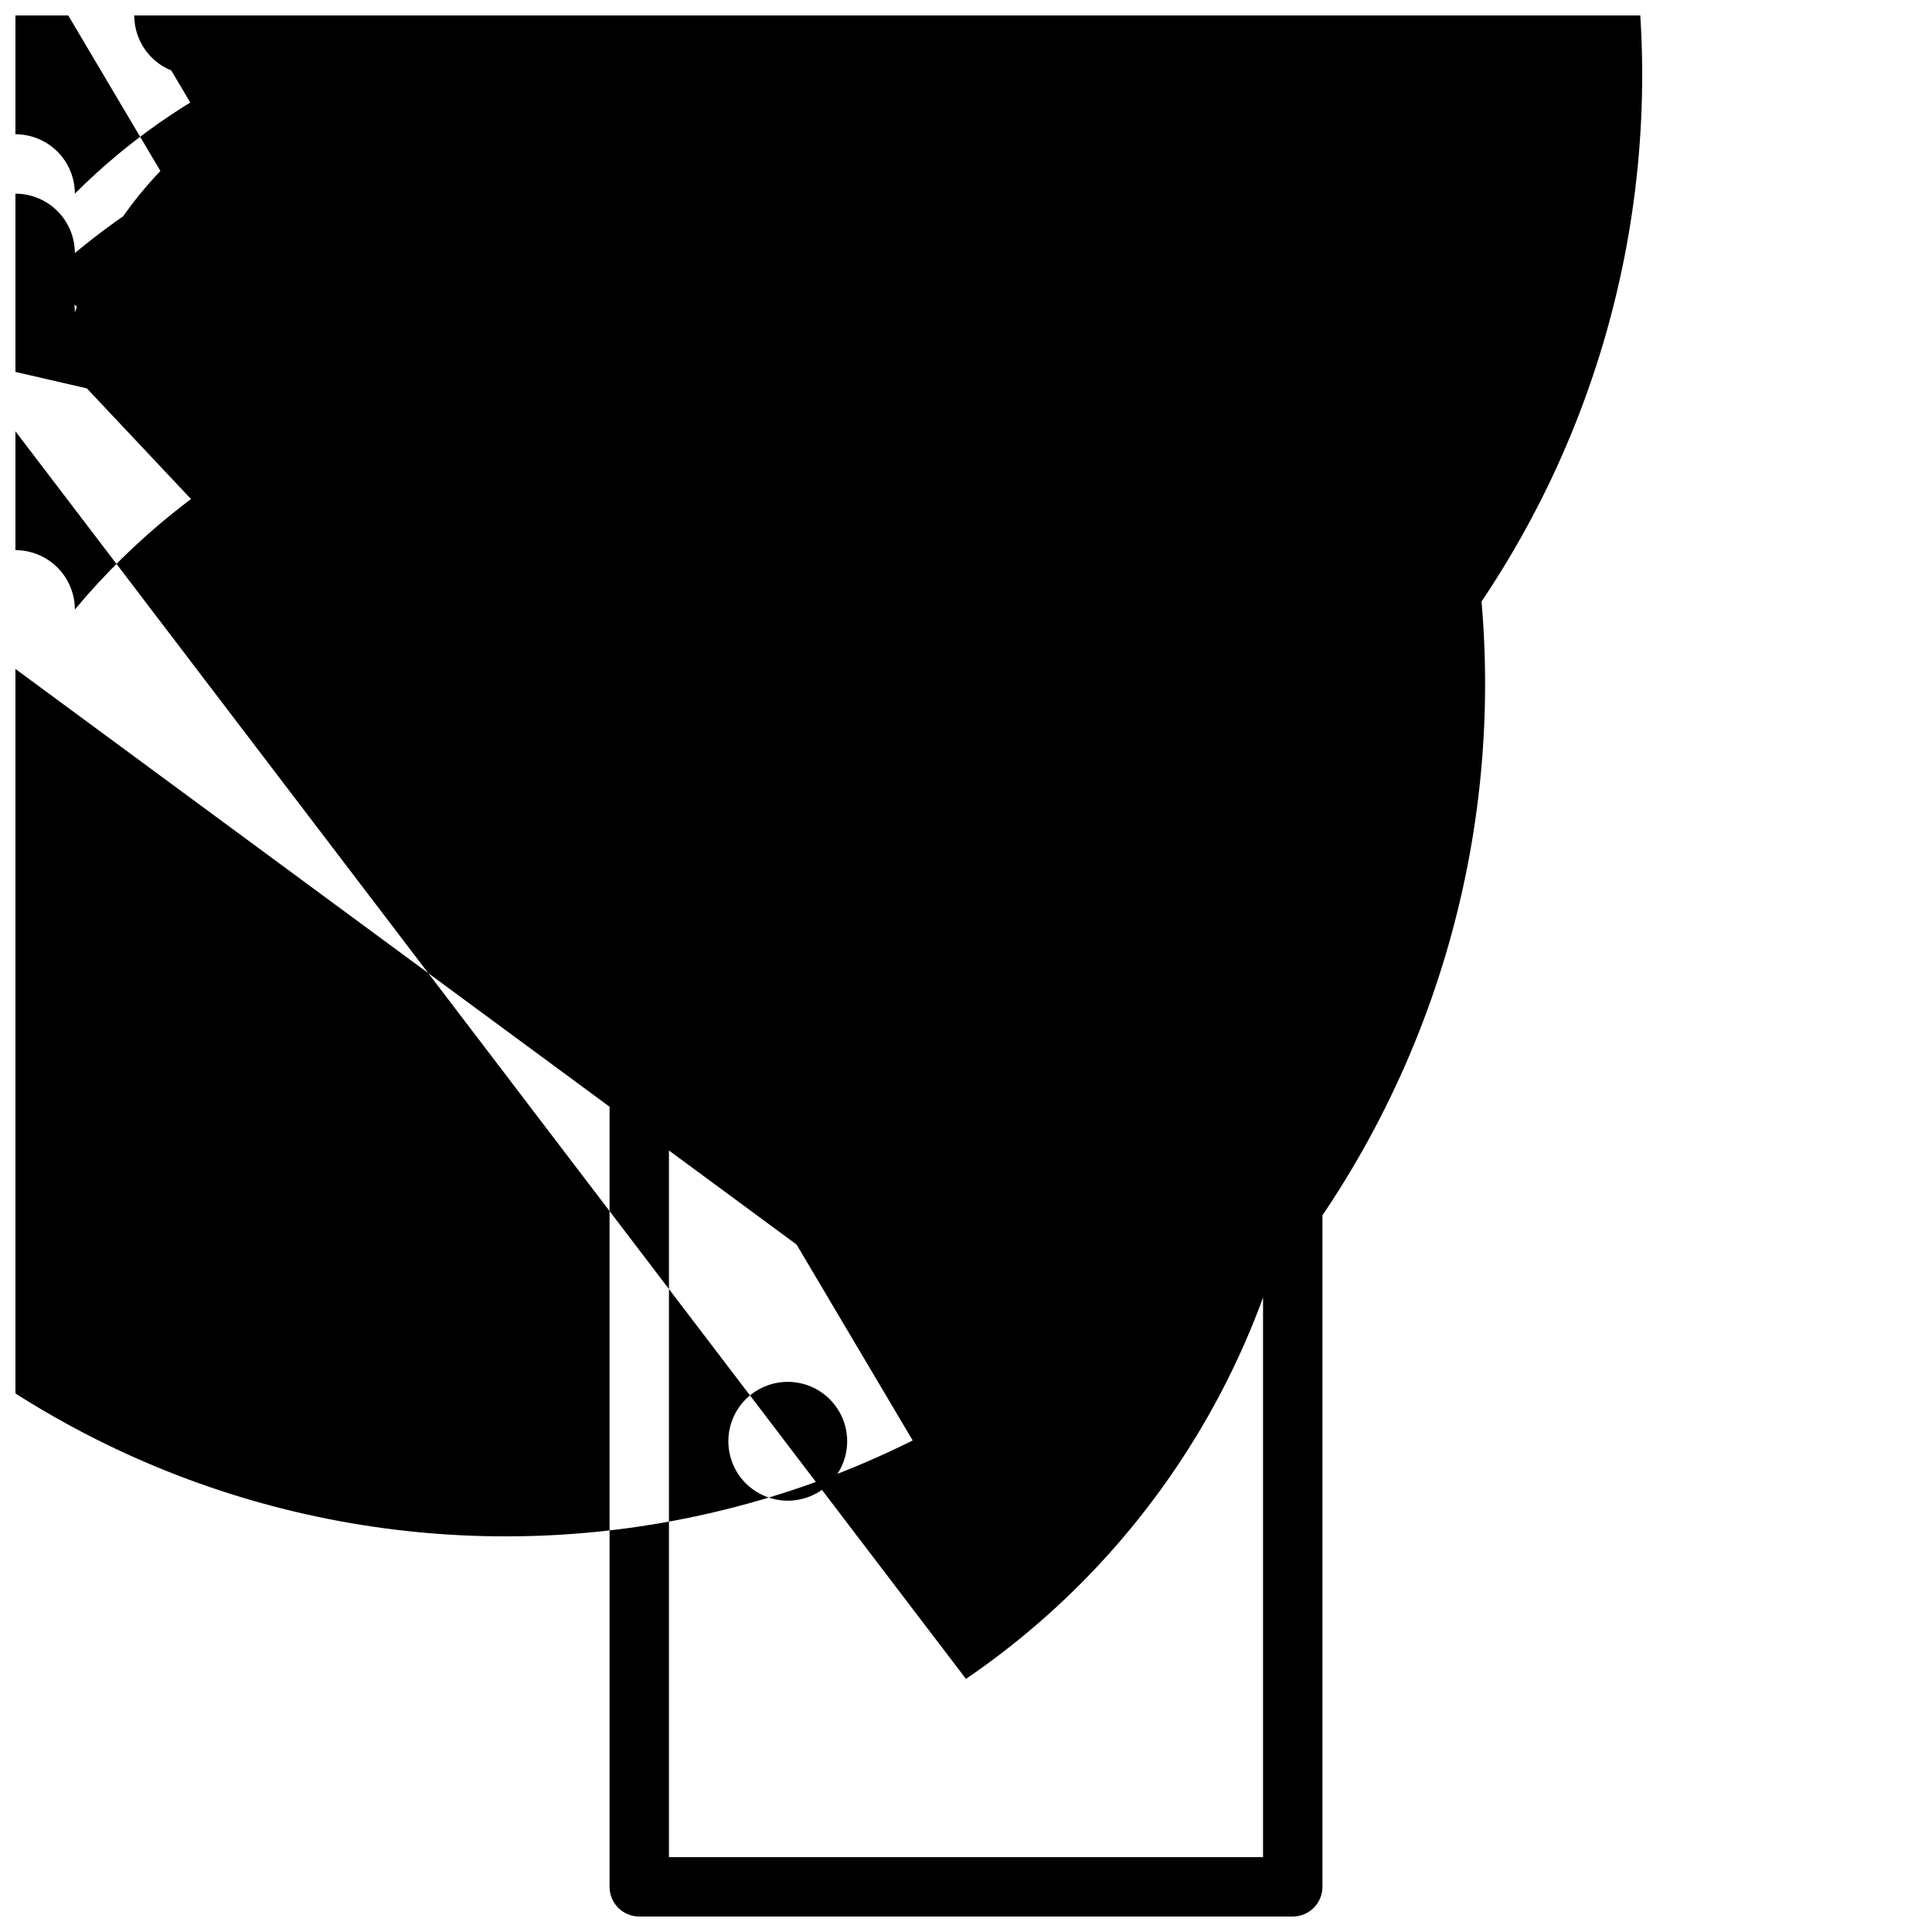 <?xml version="1.0" encoding="UTF-8"?>
<!-- Uploaded to: ICON Repo, www.svgrepo.com, Generator: ICON Repo Mixer Tools -->
<svg width="800px" height="800px" version="1.1" viewBox="144 144 512 512" xmlns="http://www.w3.org/2000/svg">
 <defs>
  <clipPath id="a">
   <path d="m148.09 148.09h431.91v503.81h-431.91z"/>
  </clipPath>
 </defs>
 <g clip-path="url(#a)">
  <path d="m486.59 651.9h-173.18c-4.348 0-7.871-3.523-7.871-7.871v-488.07c0-4.348 3.523-7.871 7.871-7.871h173.18c2.09 0 4.09 0.828 5.566 2.305 1.477 1.477 2.305 3.481 2.305 5.566v488.07c0 2.086-0.828 4.09-2.305 5.566-1.477 1.477-3.477 2.305-5.566 2.305zm-165.31-15.742h157.44v-472.32h-157.44zm31.488-425.09c-4.176 0-8.18-1.66-11.133-4.613-2.953-2.949-4.609-6.957-4.609-11.133s1.656-8.18 4.609-11.133c2.953-2.949 6.957-4.609 11.133-4.609s8.18 1.66 11.133 4.609c2.953 2.953 4.613 6.957 4.613 11.133s-1.66 8.184-4.613 11.133c-2.953 2.953-6.957 4.613-11.133 4.613zm0-15.742m0 94.465-204.67-47.234c-4.176 0-8.18-1.66-11.133-4.613-2.953-2.953-4.609-6.957-4.609-11.133s1.656-8.18 4.609-11.133c2.953-2.949 6.957-4.609 11.133-4.609s8.18 1.66 11.133 4.609c2.953 2.953 4.609 6.957 4.609 11.133 11.25-33.746 39.652-58.93 74.504-66.062 34.852-7.133 70.859 4.871 94.465 31.488 23.602 26.617 31.211 63.805 19.961 97.551zm0-15.742m47.23 15.742-204.67-125.96c-4.176 0-8.18-1.656-11.133-4.609-2.949-2.953-4.609-6.957-4.609-11.133s1.66-8.18 4.609-11.133c2.953-2.953 6.957-4.609 11.133-4.609s8.184 1.656 11.133 4.609c2.953 2.953 4.613 6.957 4.613 11.133 25.312-33.75 66.703-51.43 108.59-46.383 41.883 5.043 77.891 32.051 94.461 70.848 16.574 38.793 11.188 83.484-14.121 117.23zm0-15.742m47.23 15.742-251.9-125.96c-4.176 0-8.18-1.656-11.133-4.609-2.949-2.953-4.609-6.957-4.609-11.133s1.66-8.18 4.609-11.133c2.953-2.953 6.957-4.609 11.133-4.609s8.184 1.656 11.133 4.609c2.953 2.953 4.613 6.957 4.613 11.133 25.312-42.188 71.207-67.664 120.39-66.836 49.191 0.828 94.203 27.836 118.08 70.848s22.996 95.5-2.316 137.68zm0-15.742m-94.461 62.973c-4.176 0-8.18-1.66-11.133-4.613-2.953-2.953-4.609-6.957-4.609-11.133 0-4.176 1.656-8.18 4.609-11.133 2.953-2.953 6.957-4.609 11.133-4.609s8.18 1.656 11.133 4.609c2.953 2.953 4.613 6.957 4.613 11.133 0 4.176-1.66 8.18-4.613 11.133-2.953 2.953-6.957 4.613-11.133 4.613zm0-15.742m47.23 15.742-204.67-173.19c-4.176 0-8.18-1.656-11.133-4.609-2.949-2.953-4.609-6.957-4.609-11.133s1.66-8.18 4.609-11.133c2.953-2.953 6.957-4.609 11.133-4.609s8.184 1.656 11.133 4.609c2.953 2.953 4.613 6.957 4.613 11.133 33.75-33.75 82.938-46.93 129.04-34.578 46.102 12.355 82.113 48.363 94.465 94.465 12.355 46.102-0.828 95.293-34.574 129.04zm0-15.742m47.23 15.742-251.9-173.19c-4.176 0-8.18-1.656-11.133-4.609-2.949-2.953-4.609-6.957-4.609-11.133s1.66-8.18 4.609-11.133c2.953-2.953 6.957-4.609 11.133-4.609s8.184 1.656 11.133 4.609c2.953 2.953 4.613 6.957 4.613 11.133 33.75-42.188 87.441-63.164 140.85-55.027 53.41 8.133 98.422 44.145 118.08 94.465s10.98 107.3-22.77 149.49zm0-15.742m-94.461 62.973c-4.176 0-8.18-1.656-11.133-4.609-2.953-2.953-4.609-6.957-4.609-11.133s1.656-8.18 4.609-11.133c2.953-2.953 6.957-4.613 11.133-4.613s8.18 1.66 11.133 4.613c2.953 2.953 4.613 6.957 4.613 11.133s-1.66 8.18-4.613 11.133c-2.953 2.953-6.957 4.609-11.133 4.609zm0-15.742m47.23 15.742-204.67-220.42c-4.176 0-8.18-1.656-11.133-4.609-2.949-2.953-4.609-6.957-4.609-11.133s1.66-8.18 4.609-11.133c2.953-2.953 6.957-4.609 11.133-4.609s8.184 1.656 11.133 4.609c2.953 2.953 4.613 6.957 4.613 11.133 42.188-33.75 99.172-42.43 149.49-22.77 50.32 19.66 86.332 64.672 94.465 118.08 8.133 53.406-12.844 107.1-55.027 140.85zm0-15.742m0 62.977-251.9-220.42c-4.176 0-8.18-1.66-11.133-4.613-2.953-2.949-4.609-6.957-4.609-11.133s1.656-8.18 4.609-11.133c2.953-2.949 6.957-4.609 11.133-4.609s8.18 1.66 11.133 4.609c2.953 2.953 4.609 6.957 4.609 11.133 31.32-31.316 73.793-48.91 118.08-48.91 44.289 0 86.766 17.594 118.08 48.91 31.316 31.32 48.91 73.793 48.91 118.08s-17.594 86.762-48.91 118.08zm0-15.742m0 78.719-251.9-267.65c-4.176 0-8.18-1.656-11.133-4.609-2.953-2.953-4.609-6.957-4.609-11.133 0-4.176 1.656-8.18 4.609-11.133 2.953-2.953 6.957-4.613 11.133-4.613s8.18 1.66 11.133 4.613c2.953 2.953 4.609 6.957 4.609 11.133 24.875-20.727 54.766-34.543 86.668-40.059 31.906-5.512 64.699-2.531 95.086 8.645 30.387 11.18 57.297 30.156 78.023 55.031 31.316 37.578 46.422 86.059 41.996 134.78-4.43 48.719-28.031 93.68-65.609 125zm0-15.742m0 110.21-251.9-330.63c-4.176 0-8.18-1.656-11.133-4.609-2.953-2.953-4.609-6.957-4.609-11.133 0-4.176 1.656-8.18 4.609-11.133 2.953-2.953 6.957-4.613 11.133-4.613s8.18 1.66 11.133 4.613c2.953 2.953 4.609 6.957 4.609 11.133 30.402-20.727 65.723-33.09 102.41-35.84s73.461 4.207 106.61 20.172c33.152 15.961 61.516 40.371 82.242 70.773 31.316 45.93 43.105 102.42 32.773 157.04-10.336 54.621-41.945 102.9-87.875 134.22zm0-15.742m0-23.617-251.9-425.09c-6.262 0-12.27-2.488-16.699-6.914-4.43-4.43-6.918-10.438-6.918-16.699 0-6.266 2.488-12.273 6.918-16.699 4.43-4.43 10.438-6.918 16.699-6.918s12.27 2.488 16.699 6.918c4.43 4.426 6.918 10.434 6.918 16.699 59.5-30.273 128.59-35.672 192.07-15.004 63.48 20.668 116.15 65.707 146.42 125.21 30.273 59.5 35.668 128.59 15 192.07s-65.707 116.15-125.21 146.42zm0-31.488-251.9-425.09c-3.184 0-6.055 1.918-7.273 4.859s-0.543 6.328 1.707 8.582c2.25 2.25 5.637 2.922 8.578 1.703 2.941-1.219 4.859-4.086 4.859-7.269-55.324 32.359-95.531 85.371-111.77 147.38-16.238 62.004-7.184 127.92 25.18 183.25 32.359 55.324 85.371 95.531 147.38 111.77 62.004 16.238 127.92 7.184 183.25-25.18zm47.23-133.82-251.9-425.09c-4.176 0-8.18-1.656-11.133-4.609-2.949-2.953-4.609-6.957-4.609-11.133s1.66-8.18 4.609-11.133c2.953-2.953 6.957-4.613 11.133-4.613s8.184 1.66 11.133 4.613c2.953 2.953 4.613 6.957 4.613 11.133 58.457-31.316 126.96-38.129 190.44-18.938s116.74 62.816 148.05 121.27c31.316 58.457 38.129 126.96 18.938 190.44s-62.816 116.74-121.27 148.05zm0-15.742m0 173.18-299.13-220.42c-4.176 0-8.18-1.656-11.133-4.609-2.953-2.953-4.609-6.957-4.609-11.133 0-4.176 1.656-8.18 4.609-11.133 2.953-2.953 6.957-4.613 11.133-4.613s8.18 1.66 11.133 4.613c2.953 2.953 4.609 6.957 4.609 11.133 31.32-37.582 76.281-61.18 125-65.609 48.719-4.43 97.199 10.676 134.78 41.992 37.582 31.316 61.184 76.281 65.609 125 4.43 48.719-10.676 97.199-41.992 134.78zm0-15.742m-94.461 15.738c-4.176 0-8.18-1.66-11.133-4.613-2.953-2.949-4.609-6.957-4.609-11.133s1.656-8.18 4.609-11.133c2.953-2.949 6.957-4.609 11.133-4.609s8.18 1.66 11.133 4.609c2.953 2.953 4.613 6.957 4.613 11.133s-1.66 8.184-4.613 11.133c-2.953 2.953-6.957 4.613-11.133 4.613z"/>
 </g>
</svg>